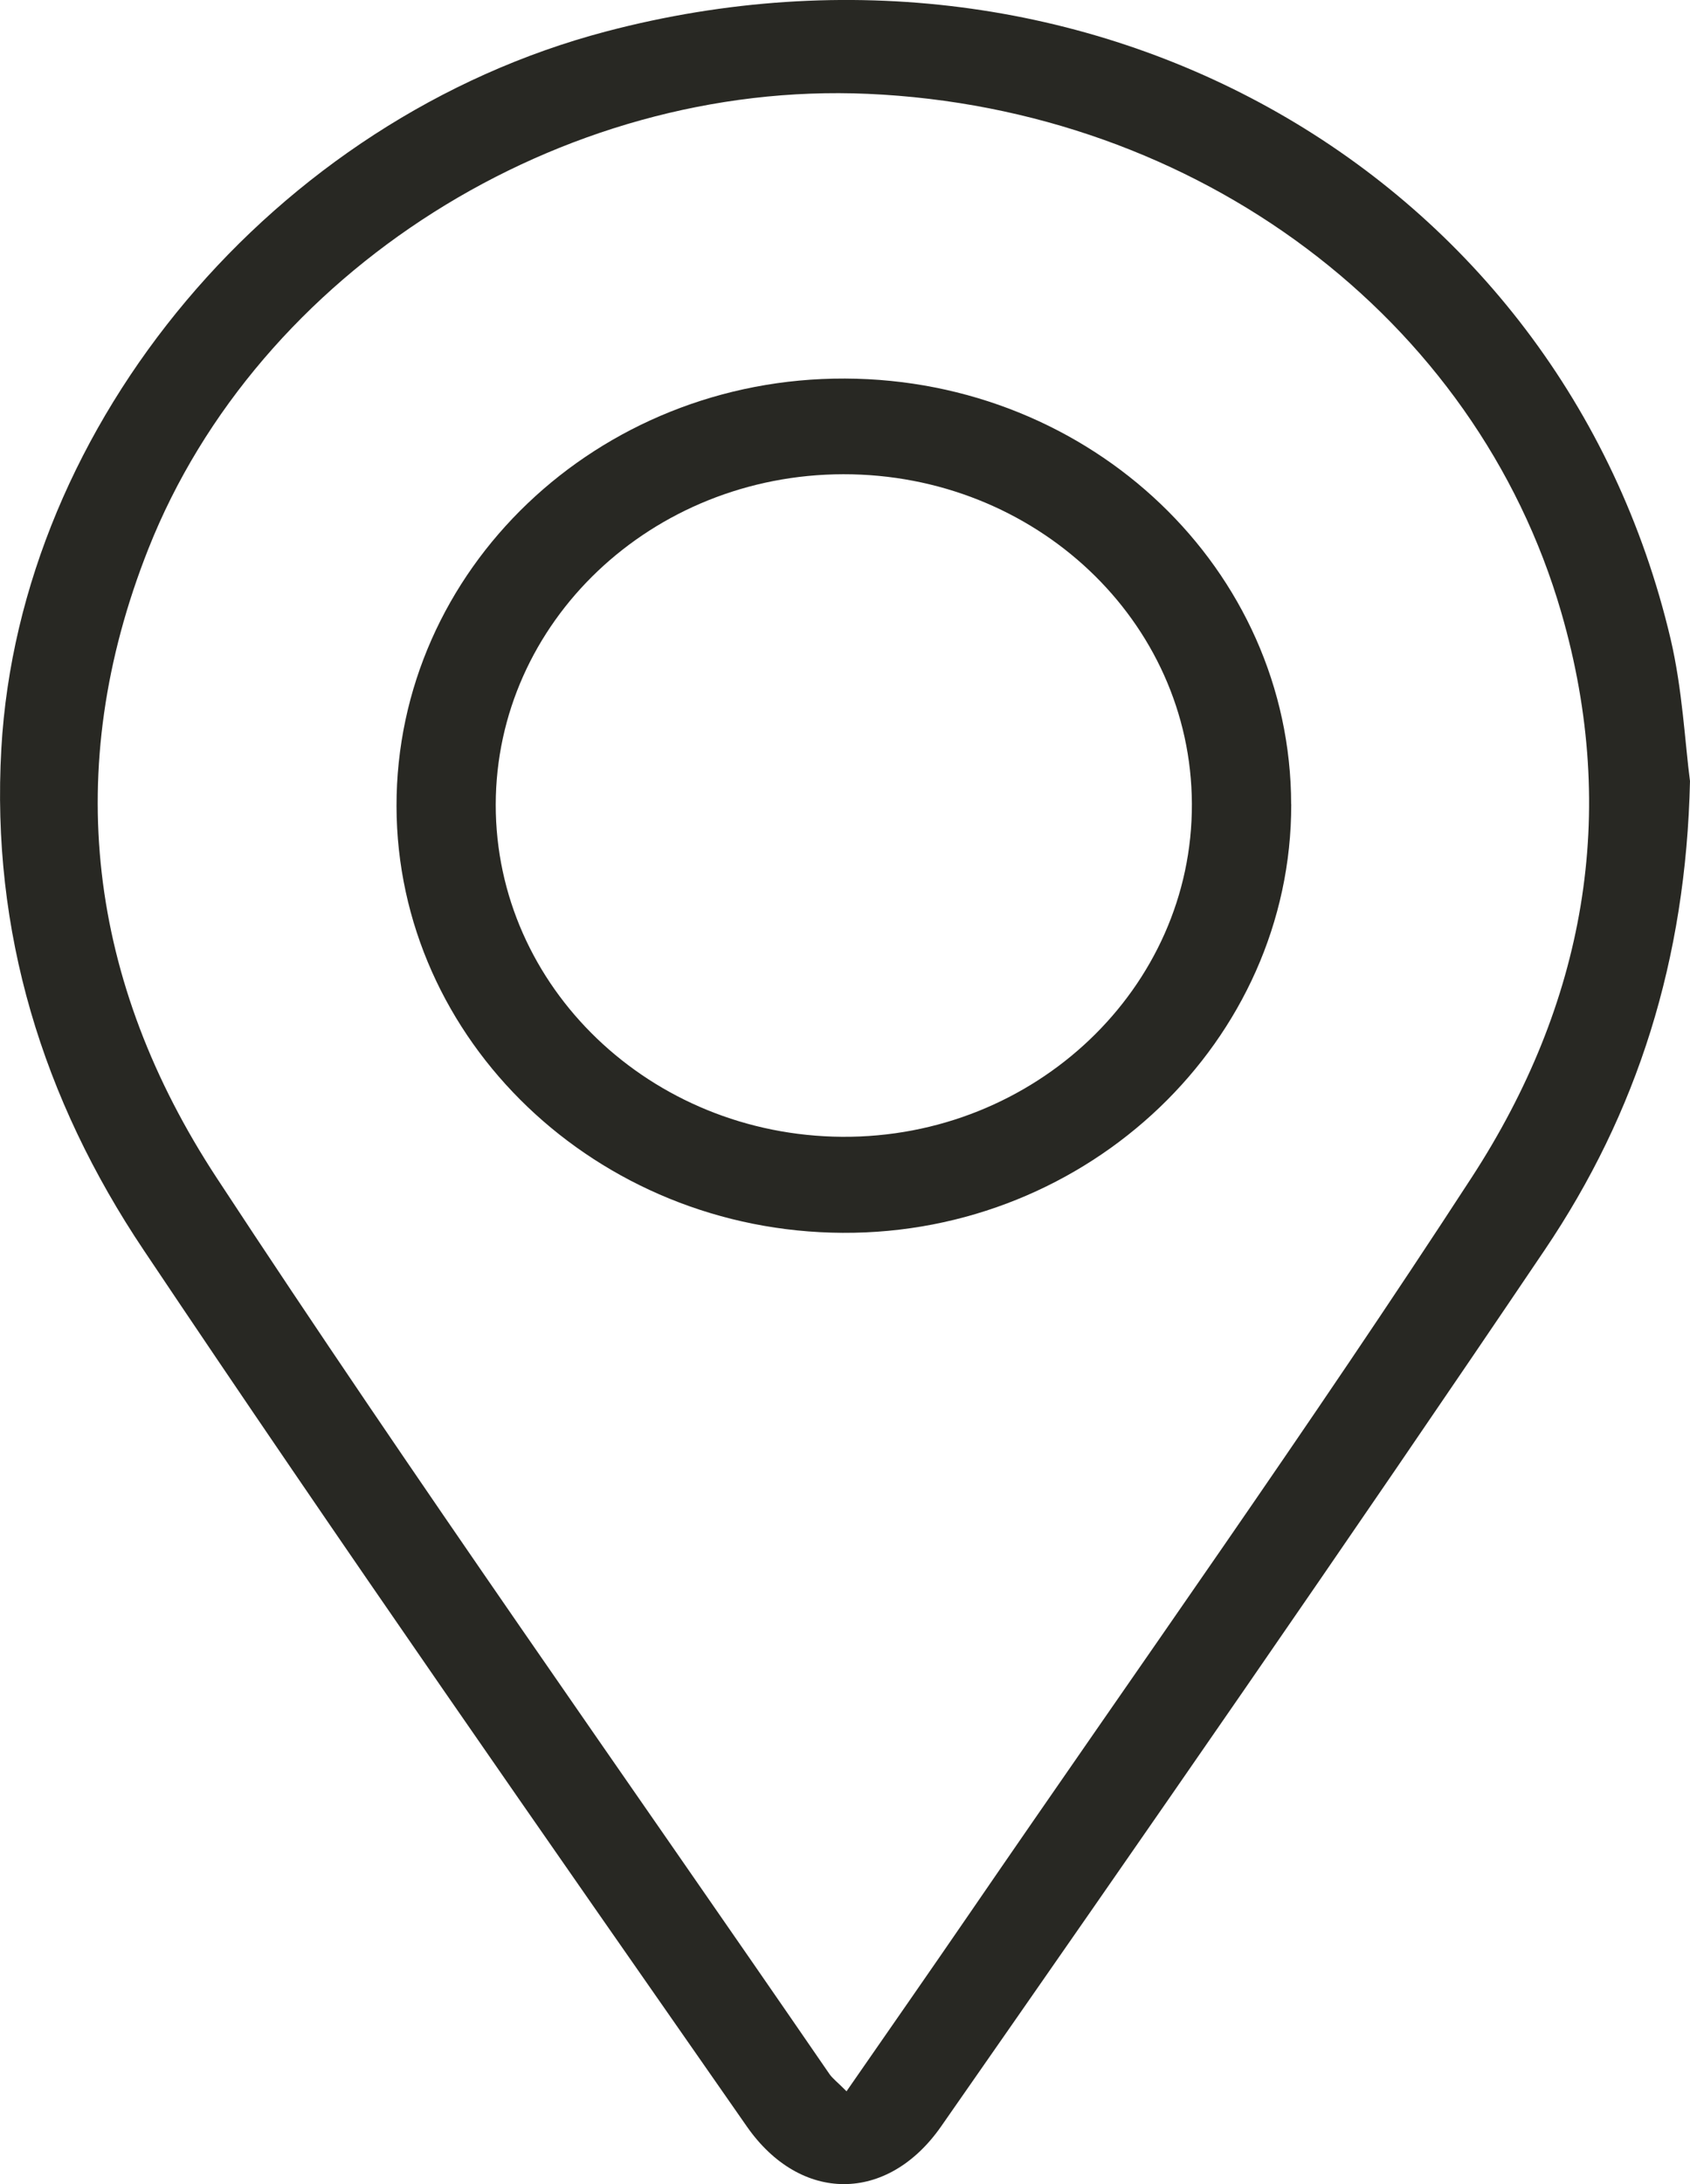 <svg
  width="24"
  height="31"
  viewBox="0 0 24 31"
  fill="none"
  xmlns="http://www.w3.org/2000/svg"
>
  <g clip-path="url(#clip0_199_832)">
    <path
      d="M24 11.086C23.943 13.625 23.251 15.796 21.934 17.745C19.118 21.915 16.245 26.05 13.365 30.181C12.603 31.273 11.367 31.273 10.606 30.182C7.726 26.051 4.84 21.924 2.041 17.744C0.603 15.599 -0.128 13.224 0.019 10.625C0.281 6.006 3.897 1.687 8.606 0.447C15.46 -1.358 22.164 2.456 23.724 9.067C23.894 9.791 23.928 10.544 24 11.086ZM12.022 29.682C12.634 28.799 13.207 27.978 13.773 27.153C16.157 23.677 18.607 20.239 20.901 16.71C22.497 14.255 23.002 11.56 22.173 8.696C20.964 4.518 17.012 1.54 12.325 1.332C7.949 1.138 3.665 3.855 2.107 7.79C0.864 10.927 1.26 13.948 3.078 16.719C5.892 21.009 8.869 25.203 11.778 29.436C11.822 29.5 11.89 29.55 12.021 29.682H12.022Z"
      fill="#282823"
    />
    <path
      d="M18.337 11.416C18.342 14.767 15.464 17.517 11.967 17.498C8.477 17.481 5.637 14.767 5.631 11.444C5.625 8.084 8.483 5.36 12 5.373C15.502 5.386 18.331 8.084 18.336 11.415L18.337 11.416ZM11.977 6.731C9.251 6.735 7.044 8.832 7.04 11.421C7.038 14.008 9.237 16.116 11.959 16.135C14.696 16.153 16.938 14.019 16.926 11.408C16.916 8.818 14.704 6.728 11.976 6.731H11.977Z"
      fill="#282823"
    />
  </g>
  <defs>
    <clipPath id="clip0_199_832">
      <rect
        width="24"
        height="31"
        fill="#282823"
      />
    </clipPath>
  </defs>
</svg>
